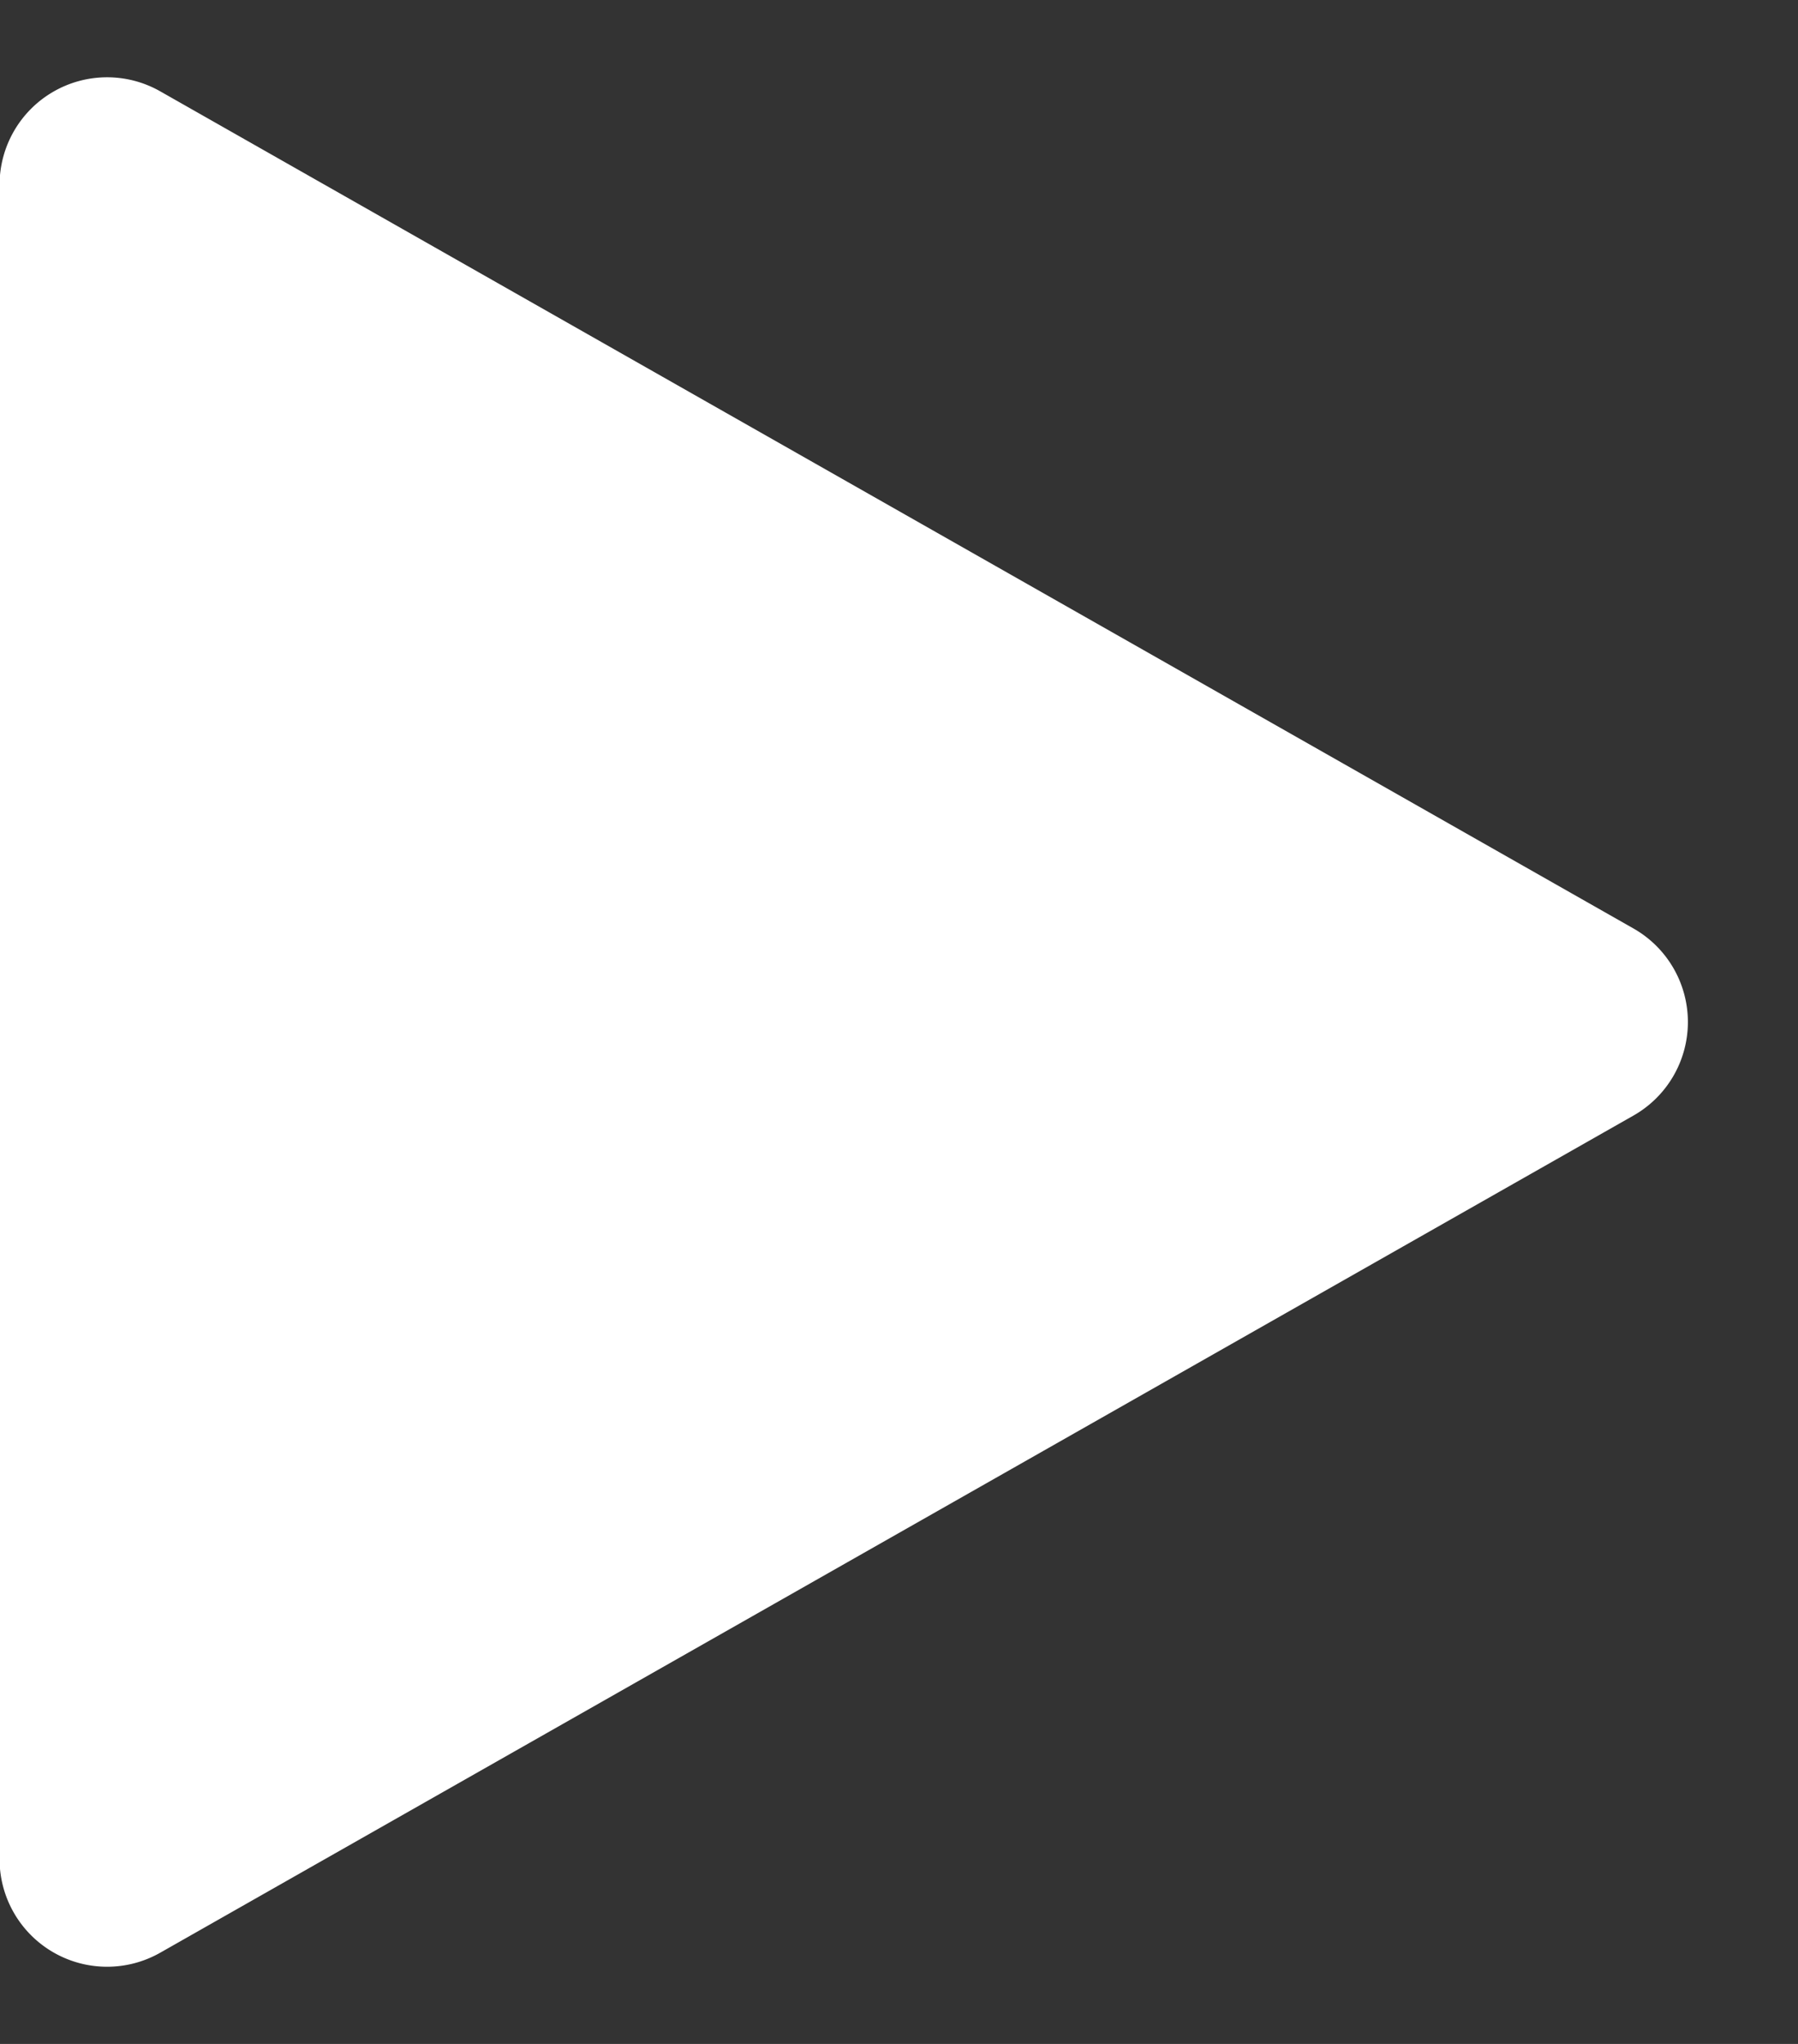 <svg xmlns="http://www.w3.org/2000/svg" width="16.72" height="19" viewBox="0 0 16.72 19">
  <rect x="0" y="0" width="16.72" height="19" fill="#333333" stroke="none"/>
  <path id="Polígono_1" data-name="Polígono 1" d="M8.631,1.53a1,1,0,0,1,1.739,0l7.782,13.7a1,1,0,0,1-.869,1.494H1.718a1,1,0,0,1-.869-1.494Z" transform="translate(16.72) rotate(90)" fill="#fff"/>
</svg>
